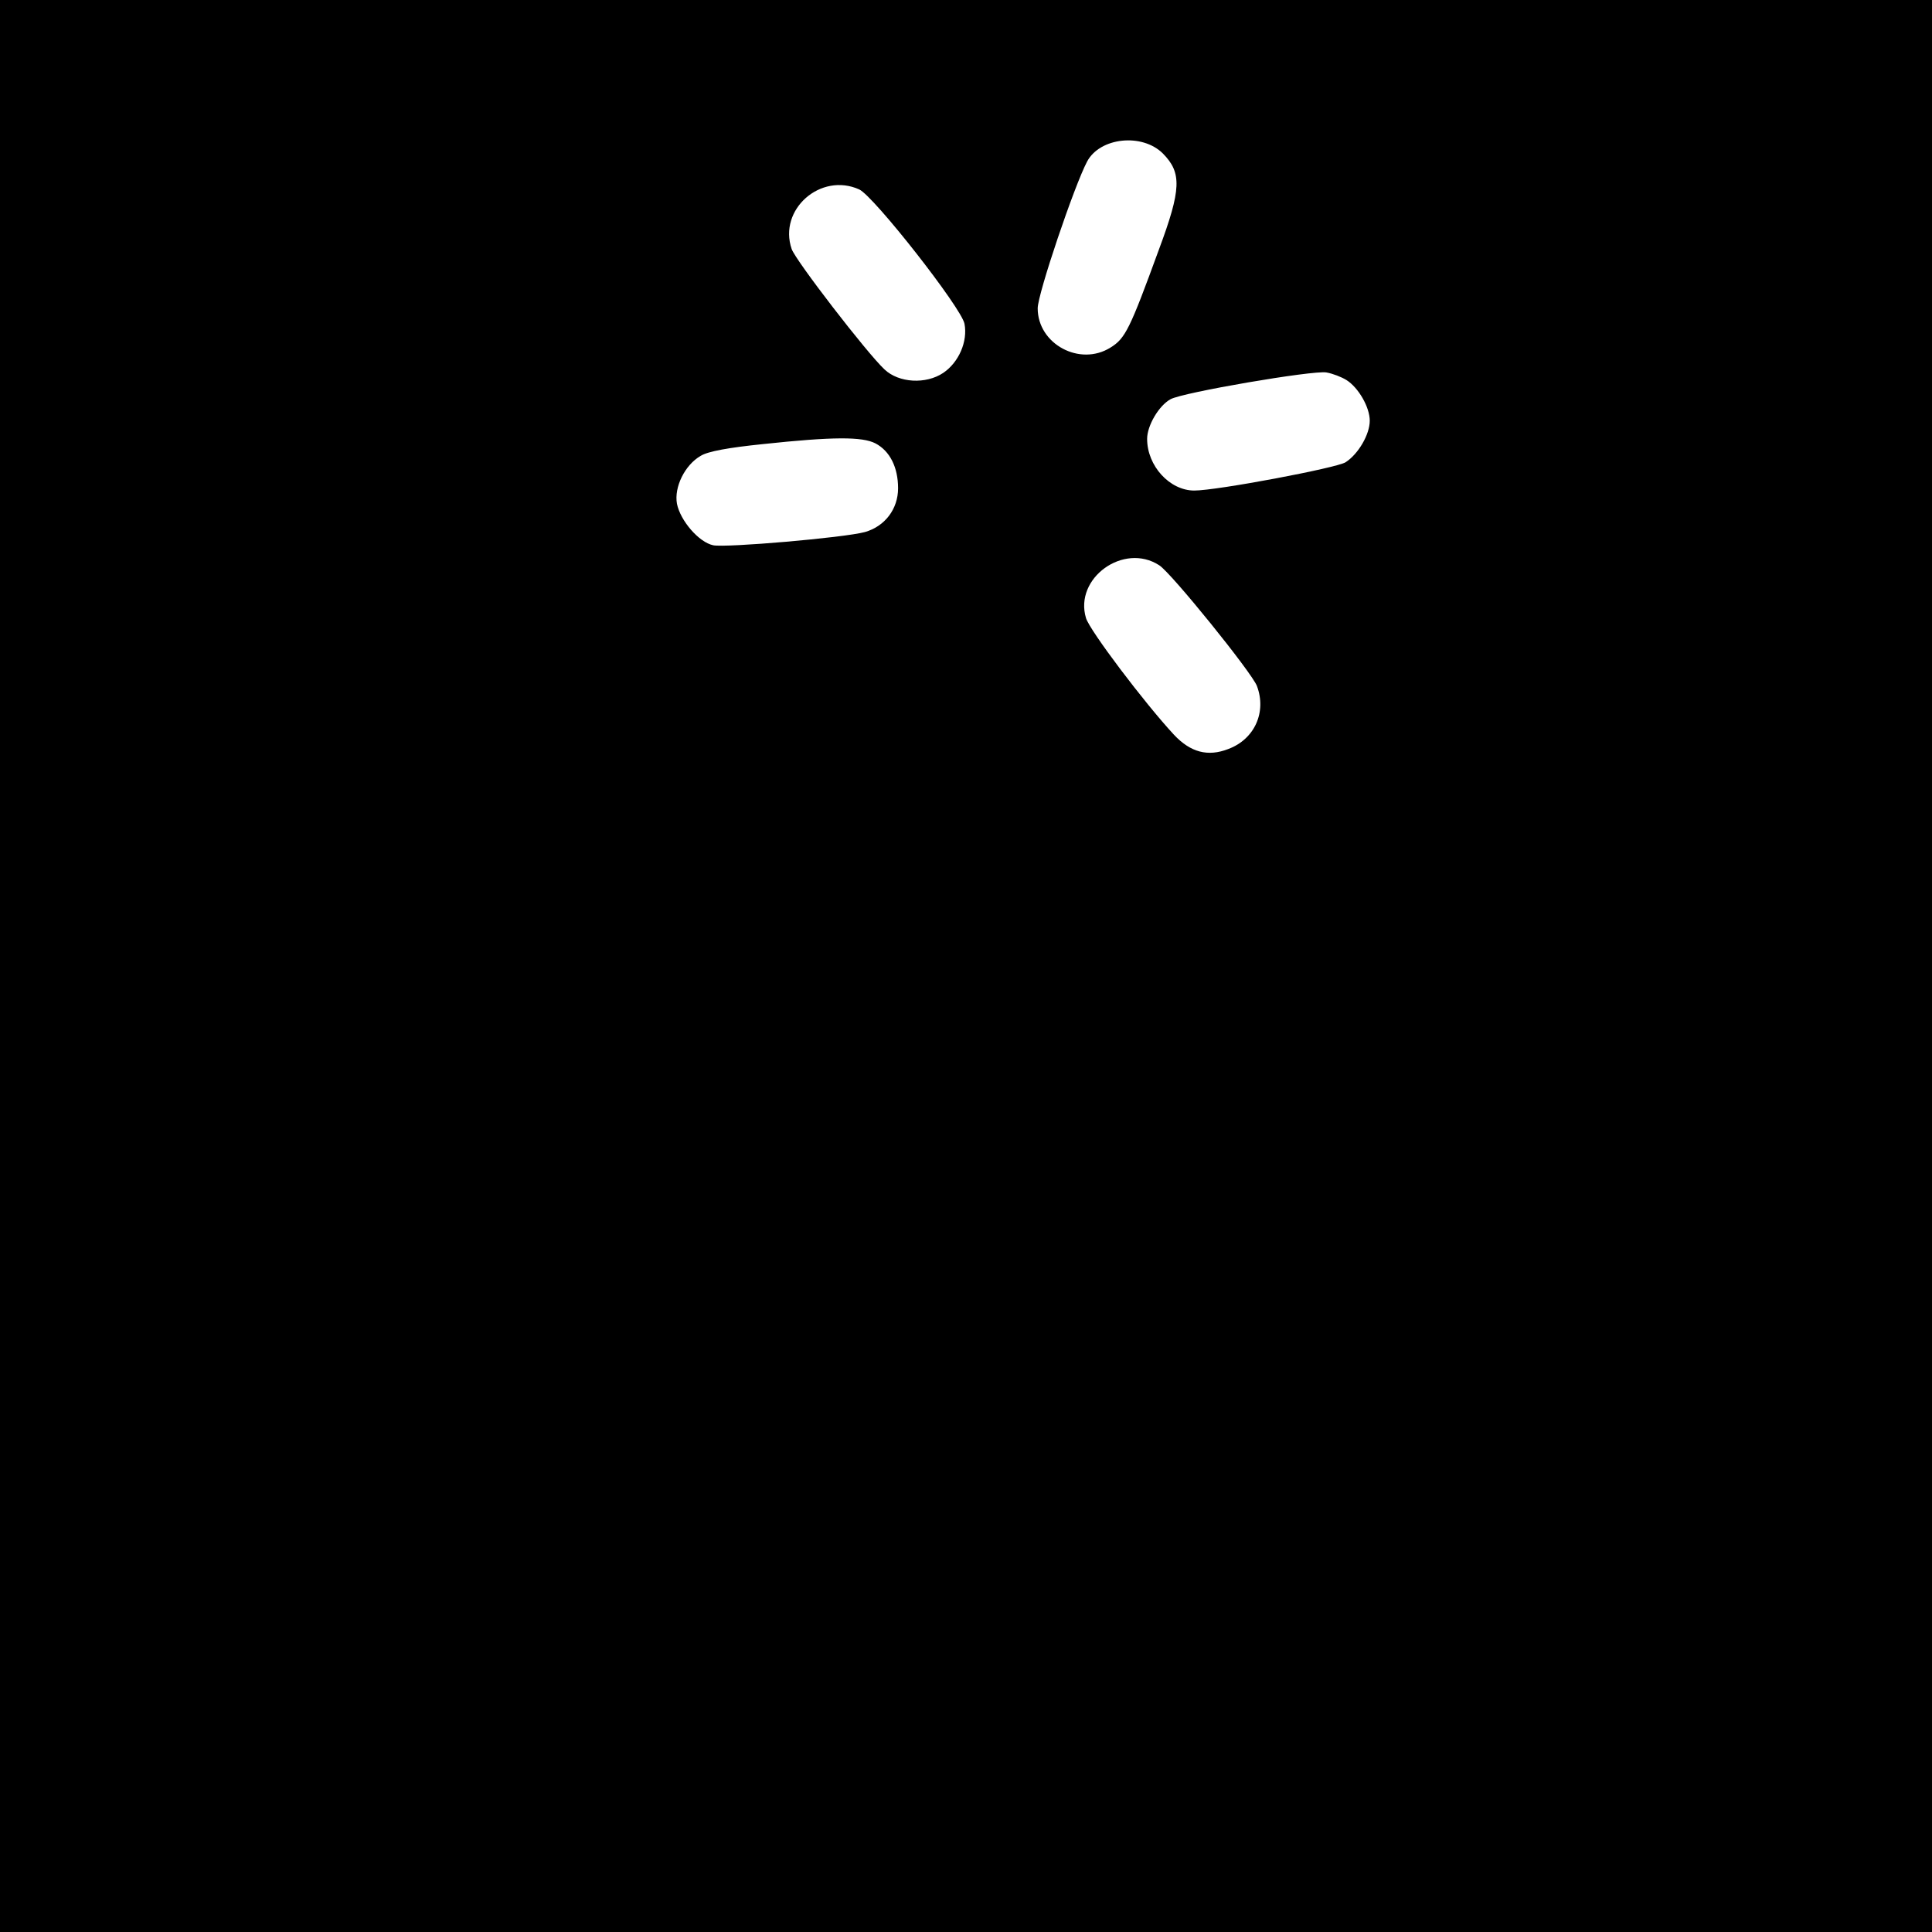 <?xml version="1.0" standalone="no"?>
<!DOCTYPE svg PUBLIC "-//W3C//DTD SVG 20010904//EN"
 "http://www.w3.org/TR/2001/REC-SVG-20010904/DTD/svg10.dtd">
<svg version="1.0" xmlns="http://www.w3.org/2000/svg"
 width="512pt" height="512pt" viewBox="0 0 512 512"
 preserveAspectRatio="xMidYMid meet">
<g transform="translate(0,512) scale(0.1,-0.1)"
fill="#000000" stroke="none">
<path d="M0 2560 l0 -2560 2560 0 2560 0 0 2560 0 2560 -2560 0 -2560 0 0
-2560z m3082 2153 c50 -51 49 -94 -11 -255 -77 -211 -89 -235 -128 -259 -81
-51 -193 9 -193 104 0 38 97 325 131 389 34 64 146 76 201 21z m-805 -95 c39
-18 271 -314 279 -356 9 -47 -15 -102 -56 -130 -46 -31 -118 -27 -156 9 -47
44 -235 288 -246 319 -36 105 77 204 179 158z m1291 -505 c32 -20 62 -72 62
-108 0 -36 -30 -88 -64 -110 -23 -15 -341 -75 -401 -75 -65 0 -125 65 -125
137 0 35 31 88 62 105 32 18 377 77 413 71 17 -3 40 -12 53 -20z m-1248 -168
c38 -20 60 -63 60 -119 0 -55 -35 -101 -88 -116 -55 -15 -369 -42 -402 -35
-38 8 -87 65 -96 110 -8 44 21 103 63 127 19 12 76 22 164 31 187 20 264 20
299 2z m752 -323 c31 -19 246 -285 259 -320 26 -69 -6 -141 -76 -167 -54 -21
-100 -9 -144 38 -78 84 -223 276 -233 309 -32 106 100 201 194 140z"/>
</g>
</svg>
